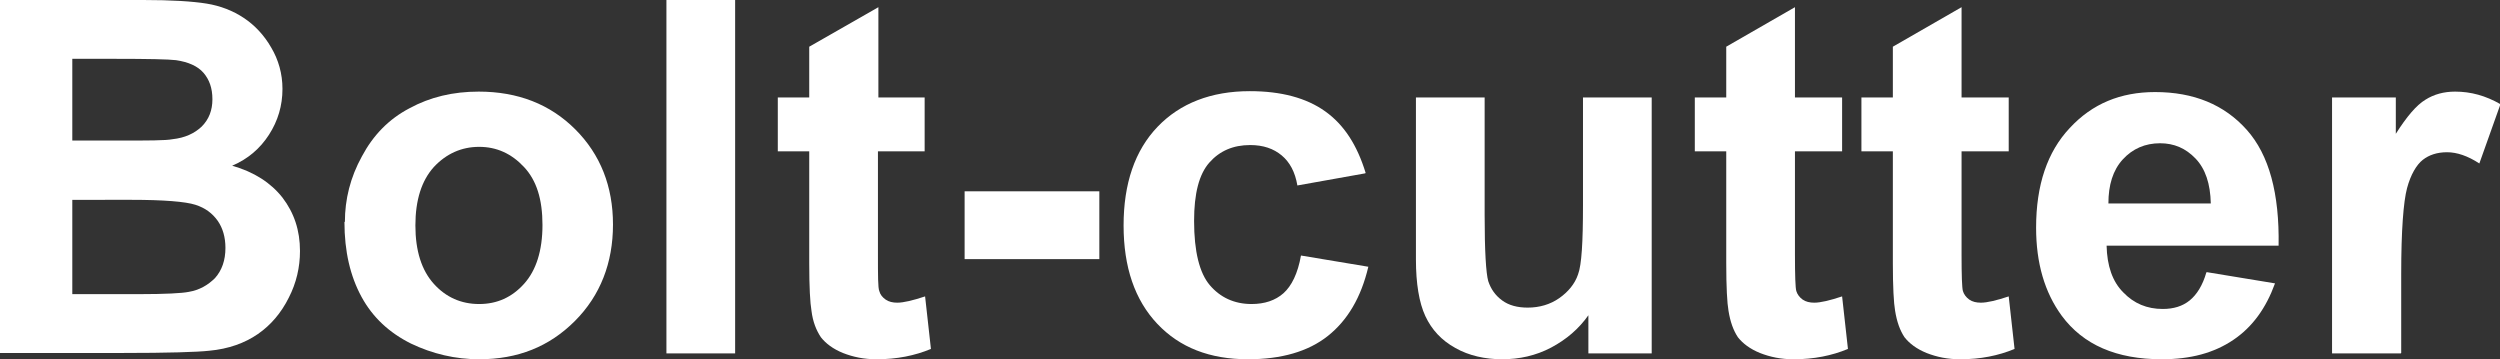 <?xml version="1.0" encoding="UTF-8"?><svg id="_圖層_1" xmlns="http://www.w3.org/2000/svg" viewBox="0 0 55.67 8"><rect x="0" y="0" width="55.67" height="8" fill="#333333" stroke="none"/><defs><style>.cls-1{fill:#fff;}</style></defs><path class="cls-1" d="M0,0H3.19c.63,0,1.1,.03,1.41,.08,.31,.05,.59,.16,.83,.32s.45,.38,.61,.66c.16,.27,.25,.58,.25,.92,0,.37-.1,.71-.3,1.02s-.47,.54-.82,.69c.49,.14,.86,.38,1.12,.71,.26,.34,.39,.73,.39,1.19,0,.36-.08,.71-.25,1.04-.17,.34-.4,.61-.69,.81s-.65,.33-1.08,.37c-.27,.03-.92,.05-1.94,.05H0V0ZM1.61,1.31v1.82h1.06c.63,0,1.02,0,1.17-.03,.28-.03,.49-.13,.65-.28,.16-.16,.24-.36,.24-.61s-.07-.44-.2-.59-.34-.24-.61-.28c-.16-.02-.62-.03-1.38-.03h-.92Zm0,3.13v2.11h1.49c.58,0,.95-.02,1.1-.05,.24-.04,.43-.15,.59-.31,.15-.17,.23-.39,.23-.67,0-.24-.06-.44-.17-.6-.12-.17-.28-.29-.5-.36s-.7-.11-1.43-.11H1.61Z"/><path class="cls-1" d="M7.68,4.94c0-.5,.12-.99,.38-1.46,.25-.47,.6-.83,1.06-1.07,.46-.25,.97-.37,1.54-.37,.87,0,1.59,.28,2.15,.84,.56,.56,.84,1.27,.84,2.12s-.28,1.58-.85,2.15-1.27,.85-2.13,.85c-.53,0-1.04-.12-1.52-.35-.48-.24-.85-.58-1.1-1.04-.25-.46-.38-1.01-.38-1.67Zm1.57,.08c0,.57,.14,1,.41,1.3,.27,.3,.61,.45,1.01,.45s.73-.15,1-.45,.41-.74,.41-1.31-.13-.99-.41-1.29-.61-.45-1-.45-.73,.15-1.01,.45c-.27,.3-.41,.73-.41,1.3Z"/><path class="cls-1" d="M14.84,7.87V0h1.53V7.87h-1.53Z"/><path class="cls-1" d="M20.59,2.17v1.2h-1.04v2.3c0,.47,0,.74,.03,.81,.02,.08,.07,.14,.14,.19,.07,.05,.16,.07,.26,.07,.14,0,.35-.05,.62-.14l.13,1.17c-.36,.15-.76,.23-1.21,.23-.28,0-.52-.05-.75-.14-.22-.09-.38-.21-.49-.35-.1-.15-.18-.34-.21-.59-.03-.17-.05-.53-.05-1.06V3.37h-.7v-1.2h.7V1.04l1.54-.88V2.17h1.04Z"/><path class="cls-1" d="M21.48,5.77v-1.51h3v1.51h-3Z"/><path class="cls-1" d="M30.4,3.86l-1.51,.27c-.05-.3-.17-.52-.35-.67-.18-.15-.41-.23-.7-.23-.38,0-.68,.13-.91,.39s-.34,.69-.34,1.3c0,.68,.12,1.16,.35,1.43s.54,.42,.93,.42c.29,0,.53-.08,.71-.24,.18-.16,.32-.44,.39-.84l1.5,.25c-.16,.68-.46,1.19-.9,1.54-.44,.35-1.04,.52-1.78,.52-.85,0-1.52-.26-2.02-.79-.5-.53-.75-1.26-.75-2.19s.25-1.67,.76-2.2c.5-.52,1.19-.79,2.05-.79,.7,0,1.26,.15,1.68,.45,.42,.3,.71,.75,.9,1.37Z"/><path class="cls-1" d="M35.37,7.87v-.85c-.21,.3-.49,.54-.83,.72-.34,.18-.71,.26-1.09,.26s-.74-.08-1.04-.25c-.31-.17-.53-.41-.67-.71-.14-.3-.21-.73-.21-1.26V2.17h1.53v2.62c0,.8,.03,1.29,.08,1.47,.06,.18,.16,.32,.31,.43,.15,.11,.34,.16,.57,.16,.26,0,.5-.07,.7-.21s.35-.32,.42-.53c.08-.21,.11-.72,.11-1.54V2.17h1.53V7.87h-1.42Z"/><path class="cls-1" d="M41.02,2.17v1.2h-1.05v2.3c0,.47,.01,.74,.03,.81s.07,.14,.14,.19c.07,.05,.16,.07,.26,.07,.14,0,.35-.05,.62-.14l.13,1.17c-.36,.15-.76,.23-1.21,.23-.28,0-.52-.05-.75-.14-.22-.09-.38-.21-.49-.35-.1-.15-.17-.34-.21-.59-.03-.17-.05-.53-.05-1.06V3.37h-.7v-1.2h.7V1.04l1.53-.88V2.17h1.05Z"/><path class="cls-1" d="M44.73,2.17v1.2h-1.05v2.3c0,.47,.01,.74,.03,.81s.07,.14,.14,.19c.07,.05,.16,.07,.26,.07,.14,0,.35-.05,.62-.14l.13,1.17c-.36,.15-.76,.23-1.21,.23-.28,0-.52-.05-.75-.14-.22-.09-.38-.21-.49-.35-.1-.15-.17-.34-.21-.59-.03-.17-.05-.53-.05-1.06V3.37h-.7v-1.2h.7V1.04l1.53-.88V2.17h1.05Z"/><path class="cls-1" d="M49.14,6.06l1.52,.25c-.2,.55-.5,.97-.93,1.26s-.95,.43-1.59,.43c-1.01,0-1.75-.32-2.23-.97-.38-.52-.57-1.17-.57-1.96,0-.95,.25-1.69,.75-2.22,.5-.54,1.13-.8,1.9-.8,.86,0,1.54,.28,2.04,.84s.73,1.42,.71,2.58h-3.83c.01,.45,.13,.8,.37,1.04,.24,.25,.53,.37,.88,.37,.24,0,.44-.06,.6-.19s.29-.34,.37-.62Zm.09-1.53c-.01-.44-.12-.77-.34-1s-.48-.34-.79-.34c-.33,0-.61,.12-.83,.36s-.32,.57-.32,.98h2.29Z"/><path class="cls-1" d="M53.46,7.87h-1.53V2.17h1.42v.81c.24-.38,.46-.64,.66-.76,.19-.12,.41-.18,.66-.18,.35,0,.68,.09,1.01,.28l-.47,1.32c-.26-.17-.5-.25-.72-.25s-.4,.06-.54,.17-.27,.33-.35,.63c-.08,.3-.13,.94-.13,1.91v1.76Z"/></svg>